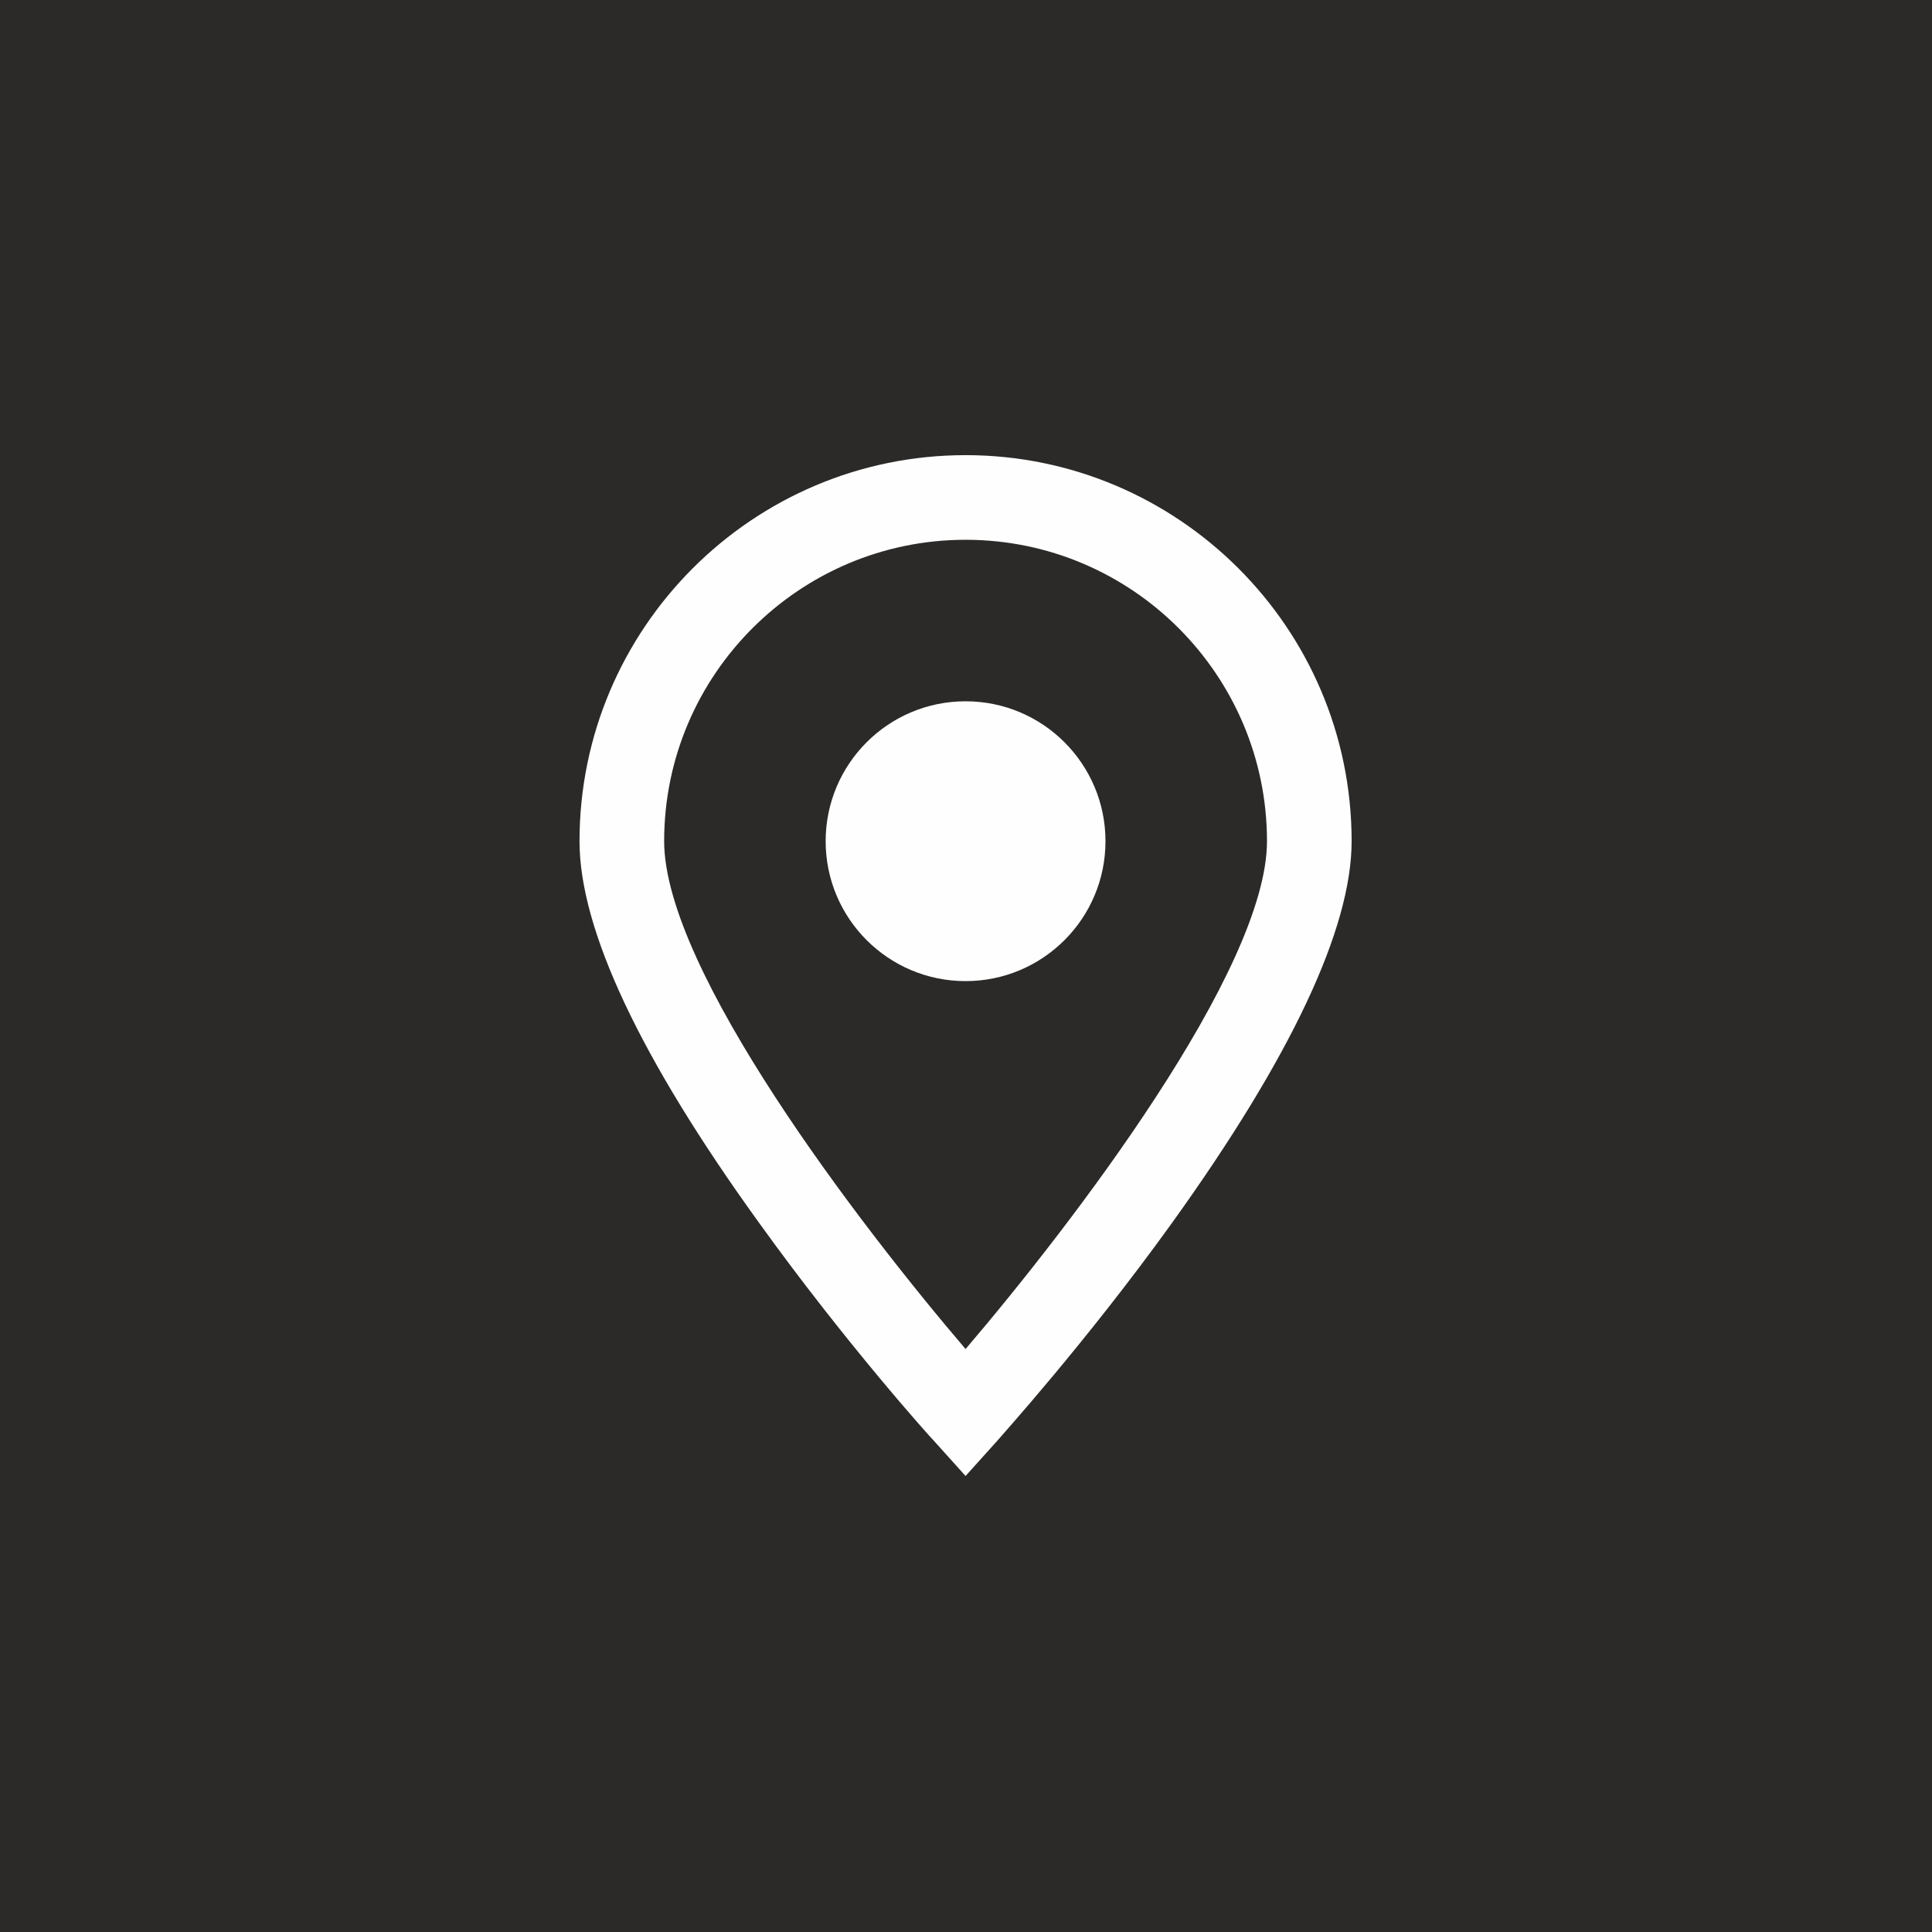 <?xml version="1.0" encoding="UTF-8"?> <!-- Creator: CorelDRAW 2021.5 --> <svg xmlns="http://www.w3.org/2000/svg" xmlns:xlink="http://www.w3.org/1999/xlink" xmlns:xodm="http://www.corel.com/coreldraw/odm/2003" xml:space="preserve" width="20.007mm" height="20.007mm" style="shape-rendering:geometricPrecision; text-rendering:geometricPrecision; image-rendering:optimizeQuality; fill-rule:evenodd; clip-rule:evenodd" viewBox="0 0 22.37 22.37"> <defs> <style type="text/css"> <![CDATA[ .fil0 {fill:#2B2A29} .fil1 {fill:#FEFEFE;fill-rule:nonzero} ]]> </style> </defs> <g id="Слой_x0020_1">  <rect class="fil0" x="-0" y="-0" width="22.37" height="22.37"></rect> <g id="_2677423744672"> <g> <path class="fil1" d="M11.18 5.27c-2.47,0 -4.47,2.01 -4.47,4.47 0,1.02 0.7,2.51 2.08,4.42 1,1.39 1.98,2.48 2.03,2.53l0.36 0.4 0.36 -0.4c0.04,-0.05 1.03,-1.14 2.03,-2.53 1.38,-1.92 2.08,-3.41 2.08,-4.42 0,-2.47 -2.01,-4.47 -4.47,-4.47l0 0zm0 10.35c-1.23,-1.44 -3.49,-4.39 -3.49,-5.88 0,-1.93 1.57,-3.49 3.49,-3.49 1.93,0 3.49,1.57 3.49,3.49 0,1.49 -2.26,4.44 -3.49,5.88z"></path> <circle class="fil1" cx="11.18" cy="9.74" r="1.62"></circle> </g> </g> </g> </svg> 